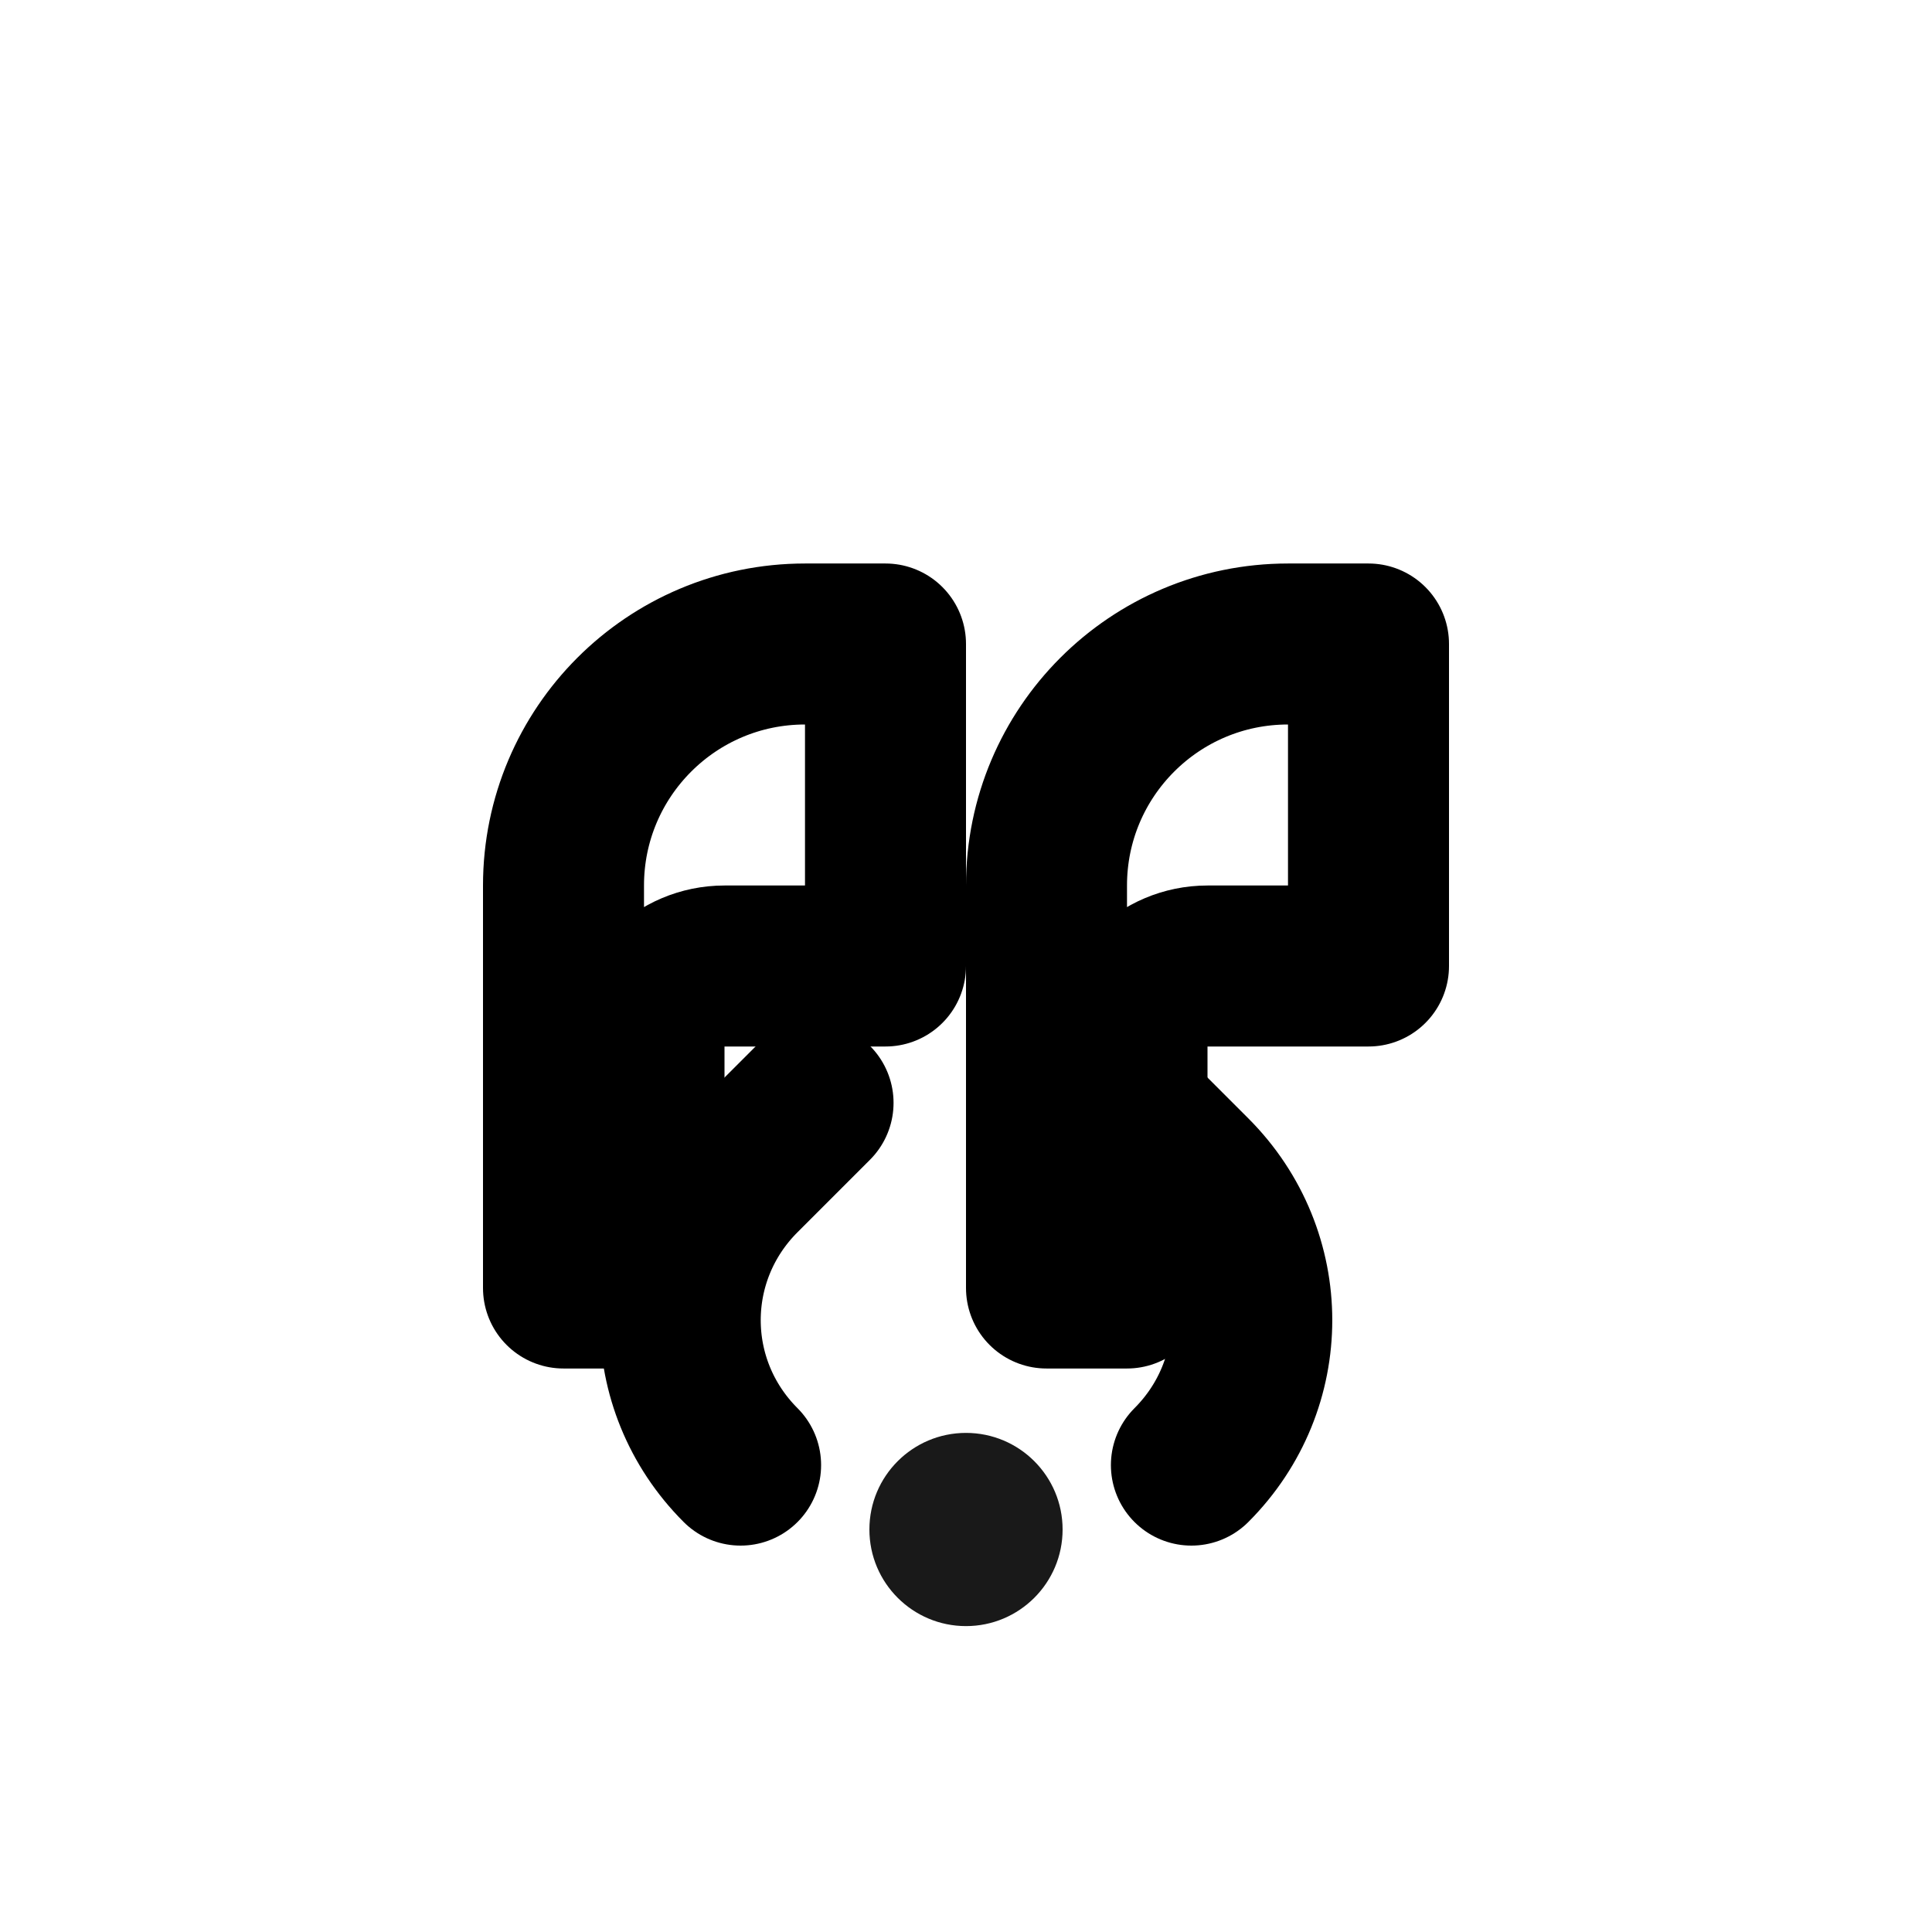 <?xml version="1.0" encoding="UTF-8"?>
<svg xmlns="http://www.w3.org/2000/svg" width="24" height="24"
     viewBox="0 0 24 24" fill="none">
  <!-- icon-citations.svg | quote + link | stroke-only, currentColor -->
  <!-- Quote marks -->
  <path d="M7 11C7 9.343 8.343 8 10 8H11V12H9C8.448 12 8 12.448 8 13V16H7V11Z"
        stroke="currentColor" stroke-width="2" stroke-linejoin="round"/>
  <path d="M13 11C13 9.343 14.343 8 16 8H17V12H15C14.448 12 14 12.448 14 13V16H13V11Z"
        stroke="currentColor" stroke-width="2" stroke-linejoin="round"/>
  <!-- Link/citation node -->
  <circle cx="12" cy="19" r="1.2" fill="currentColor" opacity="0.9"/>
  <path d="M9.2 18.2C8.2 17.2 8.2 15.6 9.2 14.6L10.1 13.7"
        stroke="currentColor" stroke-width="2" stroke-linecap="round" stroke-linejoin="round"/>
  <path d="M14.8 18.2C15.8 17.2 15.8 15.6 14.8 14.6L13.9 13.7"
        stroke="currentColor" stroke-width="2" stroke-linecap="round" stroke-linejoin="round"/>
</svg>
